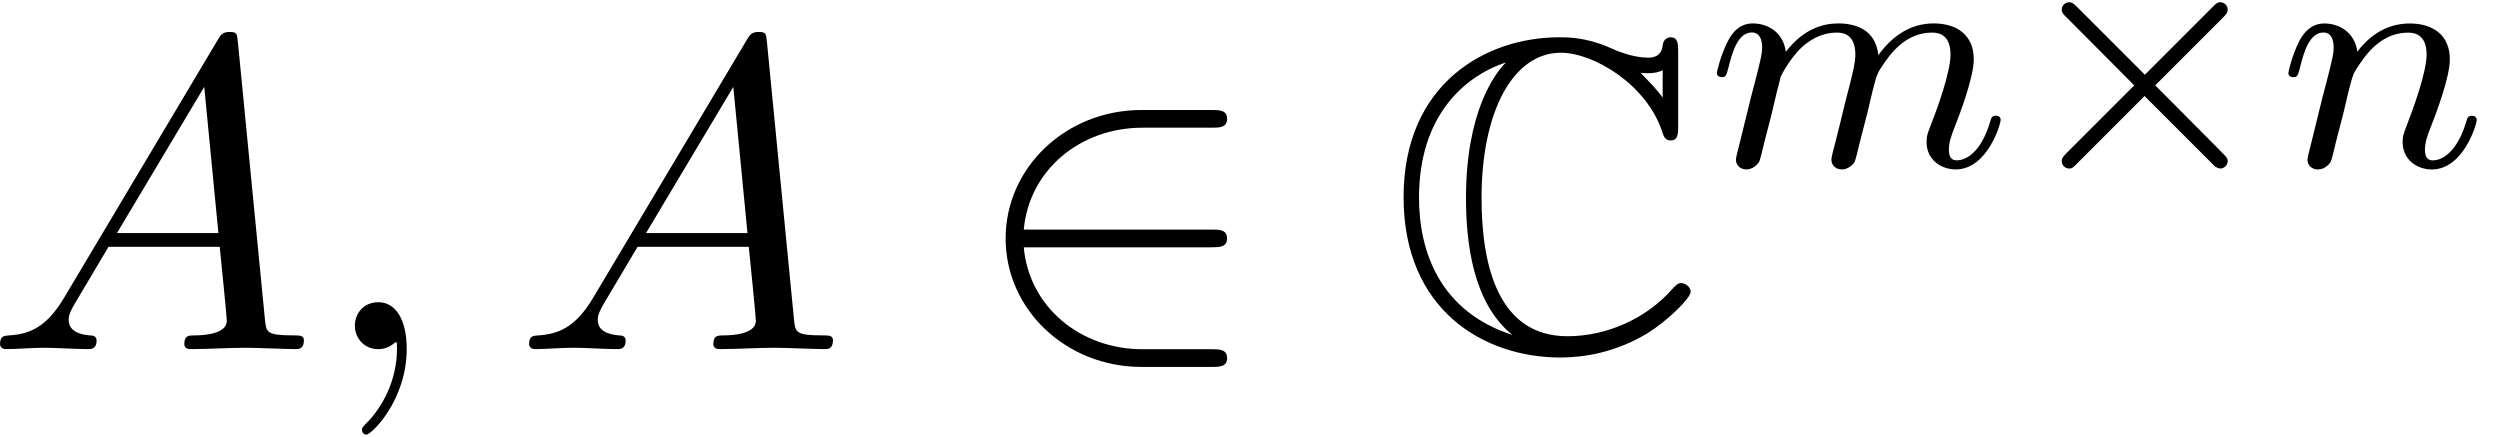 <?xml version='1.0' encoding='UTF-8'?>
<!-- This file was generated by dvisvgm 3.4.3 -->
<svg xmlns="http://www.w3.org/2000/svg" xmlns:xlink="http://www.w3.org/1999/xlink" width="103" height="18" viewBox="1872.402 1483.936 61.569 10.76">
<defs>
<path id='g3-109' d='m1.594-1.307c.024-.12 .104-.422 .128-.542c.024-.08 .072-.271 .088-.351c.016-.04 .279-.558 .63-.821c.271-.207 .534-.271 .757-.271c.295 0 .454 .175 .454 .542c0 .191-.048 .375-.135 .733c-.056 .207-.191 .741-.239 .956l-.12 .478c-.04 .135-.096 .375-.096 .414c0 .183 .151 .247 .255 .247c.143 0 .263-.096 .319-.191c.024-.048 .088-.319 .128-.486l.183-.709c.024-.12 .104-.422 .128-.542c.112-.43 .112-.438 .295-.701c.263-.391 .638-.741 1.172-.741c.287 0 .454 .167 .454 .542c0 .438-.335 1.355-.486 1.737c-.08 .207-.104 .263-.104 .414c0 .454 .375 .677 .717 .677c.781 0 1.108-1.116 1.108-1.219c0-.08-.064-.104-.12-.104c-.096 0-.112 .056-.135 .135c-.191 .662-.526 .964-.829 .964c-.128 0-.191-.08-.191-.263s.064-.359 .143-.558c.12-.303 .47-1.219 .47-1.666c0-.598-.414-.885-.988-.885c-.55 0-1.004 .287-1.363 .781c-.064-.638-.574-.781-.988-.781c-.367 0-.853 .128-1.291 .701c-.056-.478-.438-.701-.813-.701c-.279 0-.478 .167-.614 .438c-.191 .375-.271 .765-.271 .781c0 .072 .056 .104 .12 .104c.104 0 .112-.032 .167-.239c.096-.391 .239-.861 .574-.861c.207 0 .255 .199 .255 .375c0 .143-.04 .295-.104 .558c-.016 .064-.135 .534-.167 .646l-.295 1.196c-.032 .12-.08 .319-.08 .351c0 .183 .151 .247 .255 .247c.143 0 .263-.096 .319-.191c.024-.048 .088-.319 .128-.486l.183-.709z'/>
<path id='g3-110' d='m1.594-1.307c.024-.12 .104-.422 .128-.542c.112-.43 .112-.438 .295-.701c.263-.391 .638-.741 1.172-.741c.287 0 .454 .167 .454 .542c0 .438-.335 1.347-.486 1.737c-.104 .263-.104 .311-.104 .414c0 .454 .375 .677 .717 .677c.781 0 1.108-1.116 1.108-1.219c0-.08-.064-.104-.12-.104c-.096 0-.112 .056-.135 .135c-.191 .654-.526 .964-.829 .964c-.128 0-.191-.08-.191-.263s.064-.359 .143-.558c.12-.303 .47-1.219 .47-1.666c0-.598-.414-.885-.988-.885c-.646 0-1.06 .391-1.291 .693c-.056-.438-.406-.693-.813-.693c-.287 0-.486 .183-.614 .43c-.191 .375-.271 .773-.271 .789c0 .072 .056 .104 .12 .104c.104 0 .112-.032 .167-.239c.096-.391 .239-.861 .574-.861c.207 0 .255 .199 .255 .375c0 .143-.04 .295-.104 .558c-.016 .064-.135 .534-.167 .646l-.295 1.196c-.032 .12-.08 .319-.08 .351c0 .183 .151 .247 .255 .247c.143 0 .263-.096 .319-.191c.024-.048 .088-.319 .128-.486l.183-.709z'/>
<path id='g1-2' d='m5.22-3.666c.096-.096 .112-.135 .112-.191c0-.096-.08-.183-.183-.183c-.072 0-.104 .032-.191 .12l-1.666 1.666l-1.674-1.674c-.096-.096-.135-.112-.191-.112c-.096 0-.183 .08-.183 .183c0 .072 .032 .104 .112 .183l1.674 1.682l-1.666 1.666c-.104 .104-.12 .143-.12 .199c0 .104 .088 .183 .183 .183c.072 0 .096-.024 .183-.112l1.674-1.674l1.737 1.737c.04 .024 .088 .048 .128 .048c.104 0 .183-.088 .183-.183c0-.064-.04-.096-.04-.104c-.032-.048-1.307-1.315-1.745-1.761l1.674-1.674z'/>
<path id='g0-67' d='m7.167-7.32c0-.185 0-.36-.185-.36c-.011 0-.175 0-.196 .196c-.033 .305-.284 .305-.36 .305c-.382 0-.764-.164-.982-.262c-.556-.24-1.025-.24-1.2-.24c-1.822 0-3.84 1.145-3.84 3.938c0 2.782 1.975 3.949 3.862 3.949c.578 0 1.353-.12 2.149-.6c.502-.316 1.058-.862 1.058-1.015s-.164-.218-.229-.218c-.076 0-.12 .033-.229 .153c-.633 .72-1.604 1.156-2.575 1.156c-1.691 0-2.116-1.713-2.116-3.404c0-2.149 .785-3.578 1.953-3.578c.818 0 2.127 .796 2.498 1.953c.033 .098 .065 .207 .207 .207c.185 0 .185-.175 .185-.36v-1.822zm-.382 1.124c-.131-.185-.273-.327-.545-.611c.055 .011 .142 .011 .196 .011c.12 0 .262-.022 .349-.076v.676zm-3.873-.851c-.251 .251-.971 1.189-.971 3.327c0 1.08 .164 2.585 1.145 3.371c-1.789-.578-2.302-2.051-2.302-3.382c0-2.007 1.102-2.978 2.127-3.327v.011z'/>
<path id='g2-50' d='m5.978-2.509c.185 0 .382 0 .382-.218s-.196-.218-.382-.218h-4.625c.131-1.462 1.385-2.509 2.924-2.509h1.702c.185 0 .382 0 .382-.218s-.196-.218-.382-.218h-1.724c-1.865 0-3.349 1.418-3.349 3.164s1.484 3.164 3.349 3.164h1.724c.185 0 .382 0 .382-.218s-.196-.218-.382-.218h-1.702c-1.538 0-2.793-1.047-2.924-2.509h4.625z'/>
<path id='g4-59' d='m2.215-.011c0-.72-.273-1.145-.698-1.145c-.36 0-.578 .273-.578 .578c0 .295 .218 .578 .578 .578c.131 0 .273-.044 .382-.142c.033-.022 .044-.033 .055-.033s.022 .011 .022 .164c0 .807-.382 1.462-.742 1.822c-.12 .12-.12 .142-.12 .175c0 .076 .055 .12 .109 .12c.12 0 .993-.84 .993-2.116z'/>
<path id='g4-65' d='m1.953-1.255c-.436 .731-.862 .884-1.342 .916c-.131 .011-.229 .011-.229 .218c0 .065 .055 .12 .142 .12c.295 0 .633-.033 .938-.033c.36 0 .742 .033 1.091 .033c.065 0 .207 0 .207-.207c0-.12-.098-.131-.175-.131c-.251-.022-.513-.109-.513-.382c0-.131 .065-.251 .153-.404l.829-1.396h2.738c.022 .229 .175 1.713 .175 1.822c0 .327-.567 .36-.785 .36c-.153 0-.262 0-.262 .218c0 .12 .131 .12 .153 .12c.447 0 .916-.033 1.364-.033c.273 0 .96 .033 1.233 .033c.065 0 .196 0 .196-.218c0-.12-.109-.12-.251-.12c-.676 0-.676-.076-.709-.393l-.665-6.818c-.022-.218-.022-.262-.207-.262c-.175 0-.218 .076-.284 .185l-3.796 6.371zm1.309-1.604l2.149-3.6l.349 3.6h-2.498z'/>
</defs>
<g id='page1'>
<!--start 1872.019782 1492.535423 -->
<use x='1872.02' y='1492.535' xlink:href='#g4-65'/>
<use x='1880.202' y='1492.535' xlink:href='#g4-59'/>
<use x='1885.05' y='1492.535' xlink:href='#g4-65'/>
<use x='1896.262' y='1492.535' xlink:href='#g2-50'/>
<use x='1906.565' y='1492.535' xlink:href='#g0-67'/>
<use x='1914.444' y='1488.031' xlink:href='#g3-109'/>
<use x='1921.934' y='1488.031' xlink:href='#g1-2'/>
<use x='1928.521' y='1488.031' xlink:href='#g3-110'/>
</g>
<script type="text/ecmascript">if(window.parent.postMessage)window.parent.postMessage("2.71012|77.25|13.5|"+window.location,"*");</script>
</svg>